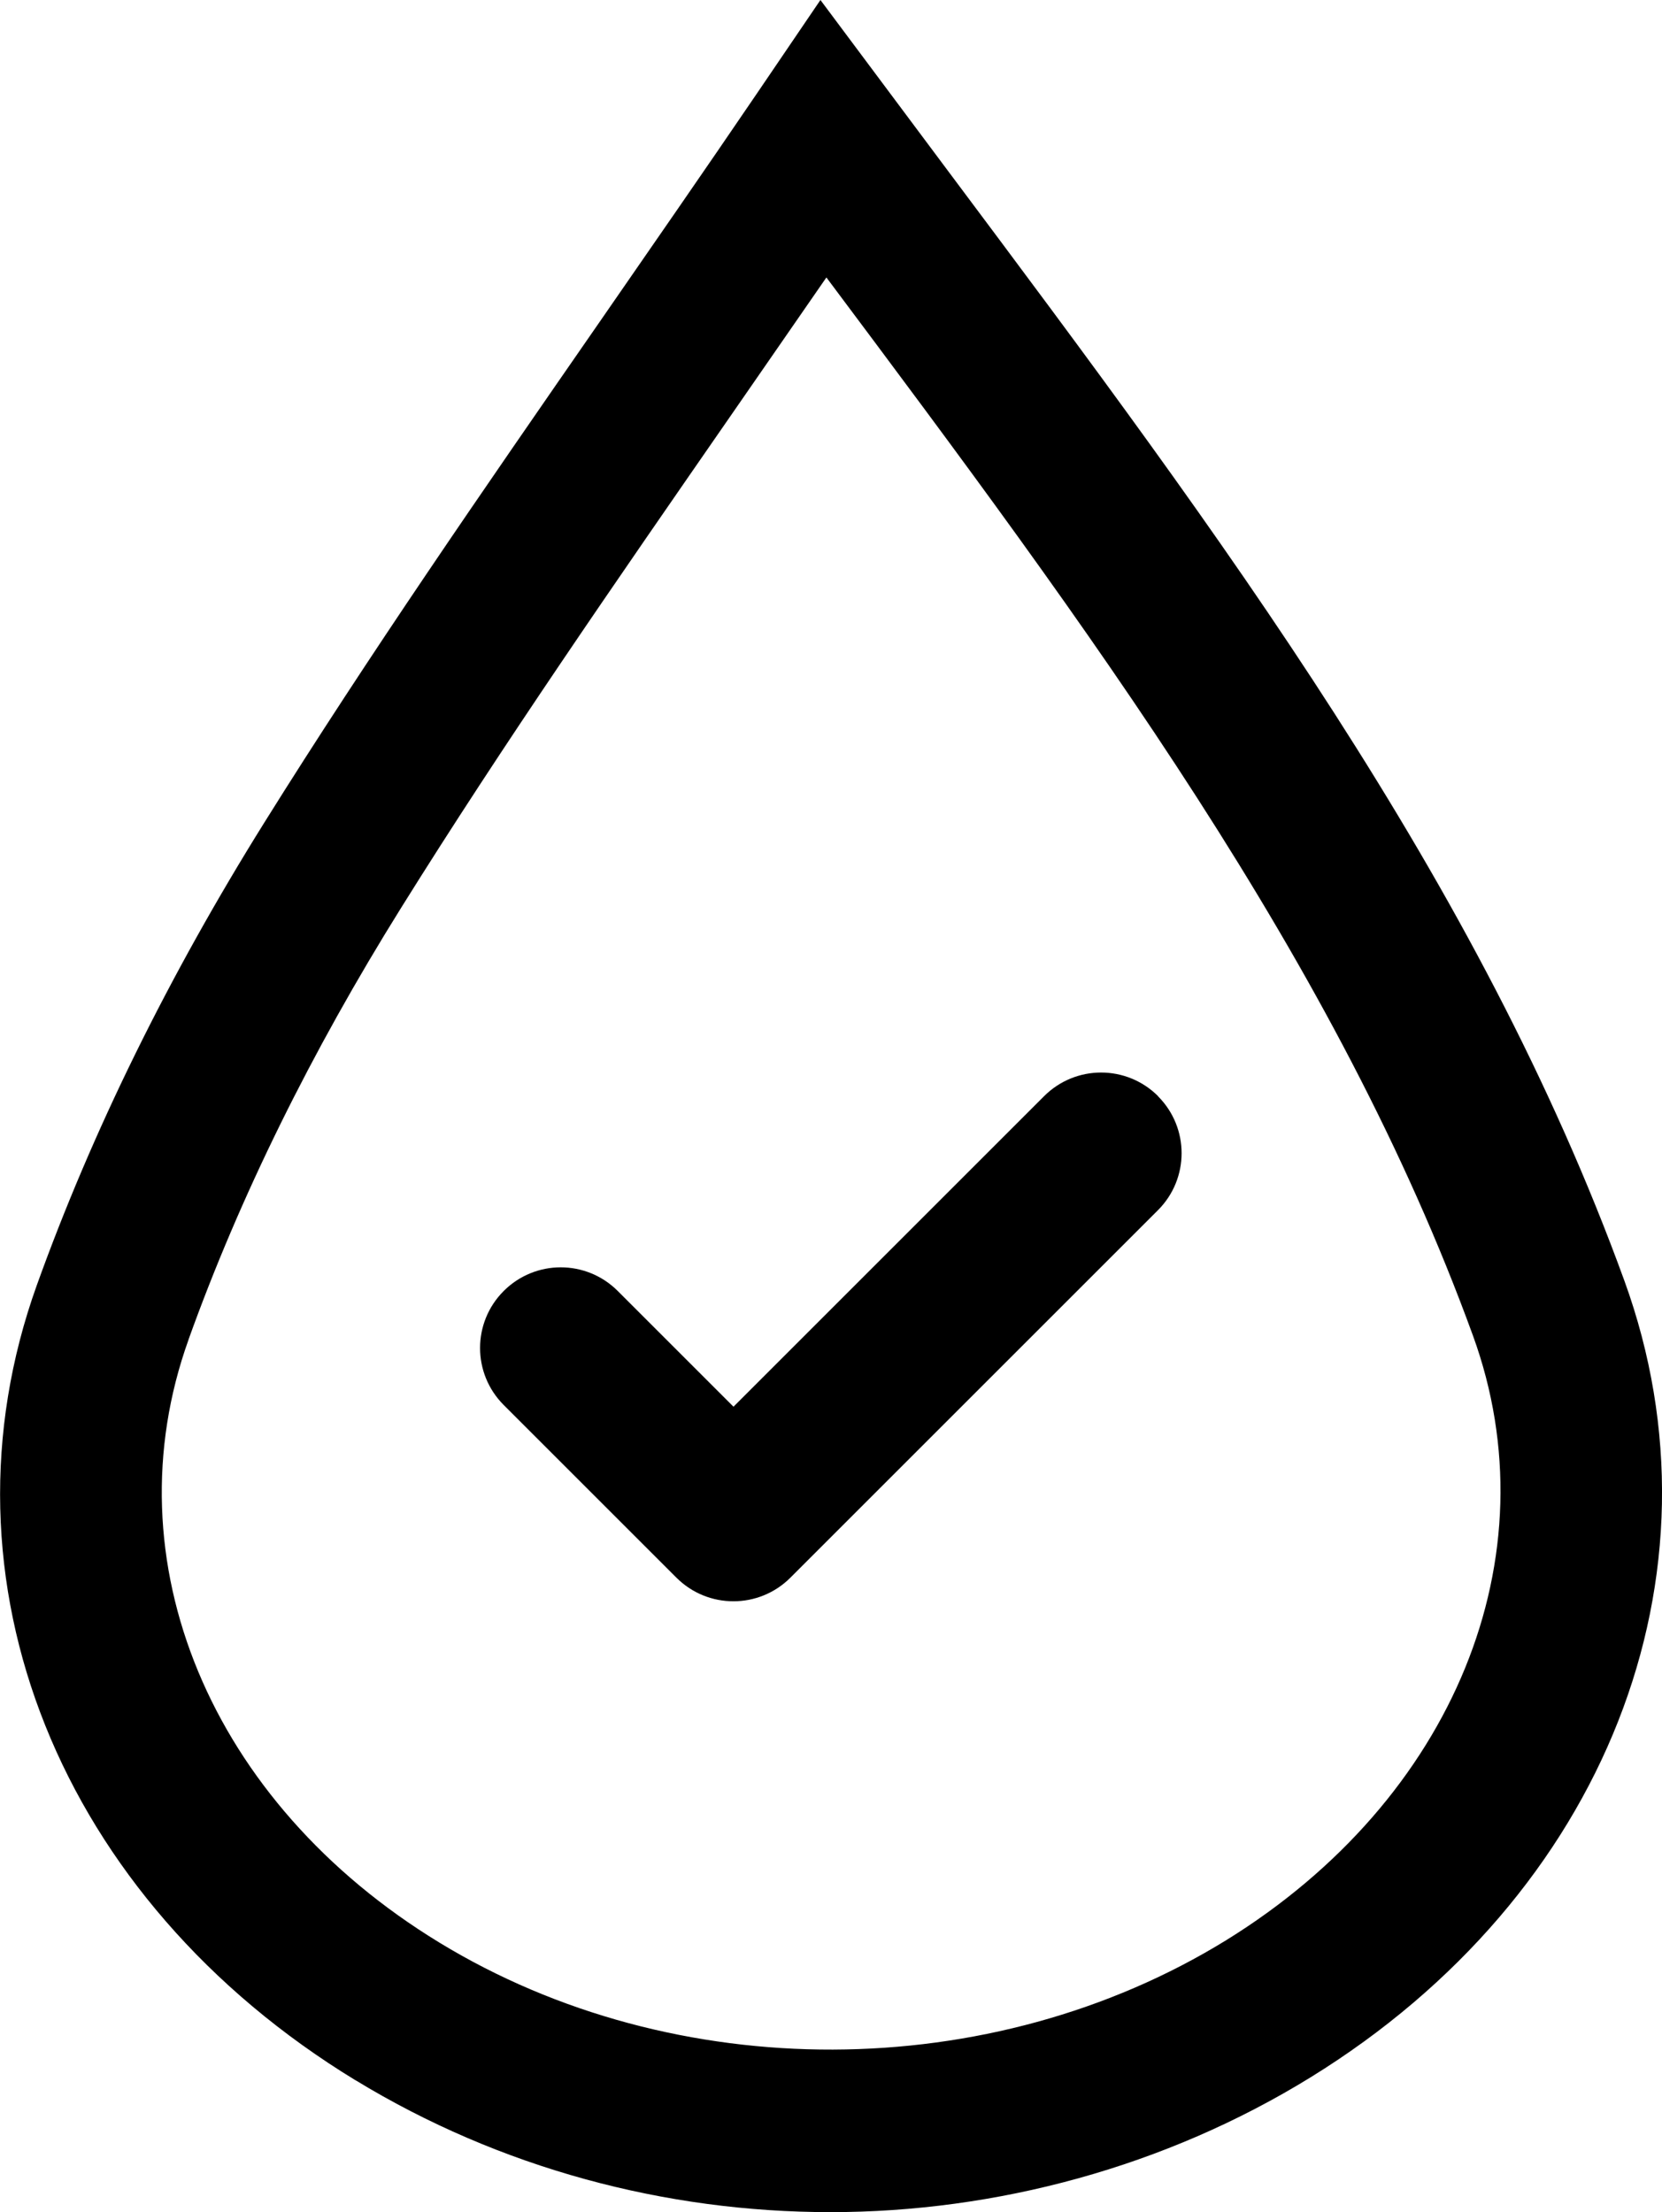 <svg viewBox="0 0 97.5 129.8" xmlns="http://www.w3.org/2000/svg" data-sanitized-data-name="Layer 1" data-name="Layer 1" id="Layer_1">
  <defs>
    <style>
      .cls-1 {
        fill: #000;
        stroke-width: 0px;
      }
    </style>
  </defs>
  <path d="M20.84,122.05c8.48,5.17,18.18,7.75,27.88,7.75s19.63-2.64,28.18-7.92c17.28-10.67,24.67-29.45,18.39-46.74-8.52-23.44-23.62-43.63-39.6-65.01L48.13,0l-3.73,5.49c-3.12,4.59-6.19,9.01-9.19,13.35-6.98,10.08-13.57,19.6-19.7,29.42-5.63,9.02-10.12,18.16-13.35,27.15-6.21,17.3,1.3,36.04,18.69,46.65ZM11.06,78.6c3-8.36,7.2-16.88,12.47-25.33,6.01-9.64,12.54-19.06,19.45-29.04,1.81-2.61,3.64-5.26,5.5-7.95,15.42,20.62,29.95,40.14,37.93,62.09,4.71,12.96-1.11,27.21-14.47,35.47-13.8,8.51-32.35,8.57-46.17.14-13.45-8.2-19.36-22.41-14.71-35.37Z" class="cls-1"></path>
  <path d="M67.94,64.32h0c-1.85-1.85-4.84-1.85-6.69,0l-18.22,18.22-6.79-6.79c-1.85-1.85-4.84-1.85-6.69,0h0c-1.85,1.85-1.85,4.84,0,6.69l10.13,10.13c1.85,1.85,4.84,1.85,6.69,0l21.56-21.56c1.85-1.85,1.85-4.84,0-6.69Z" class="cls-1"></path>
</svg>
